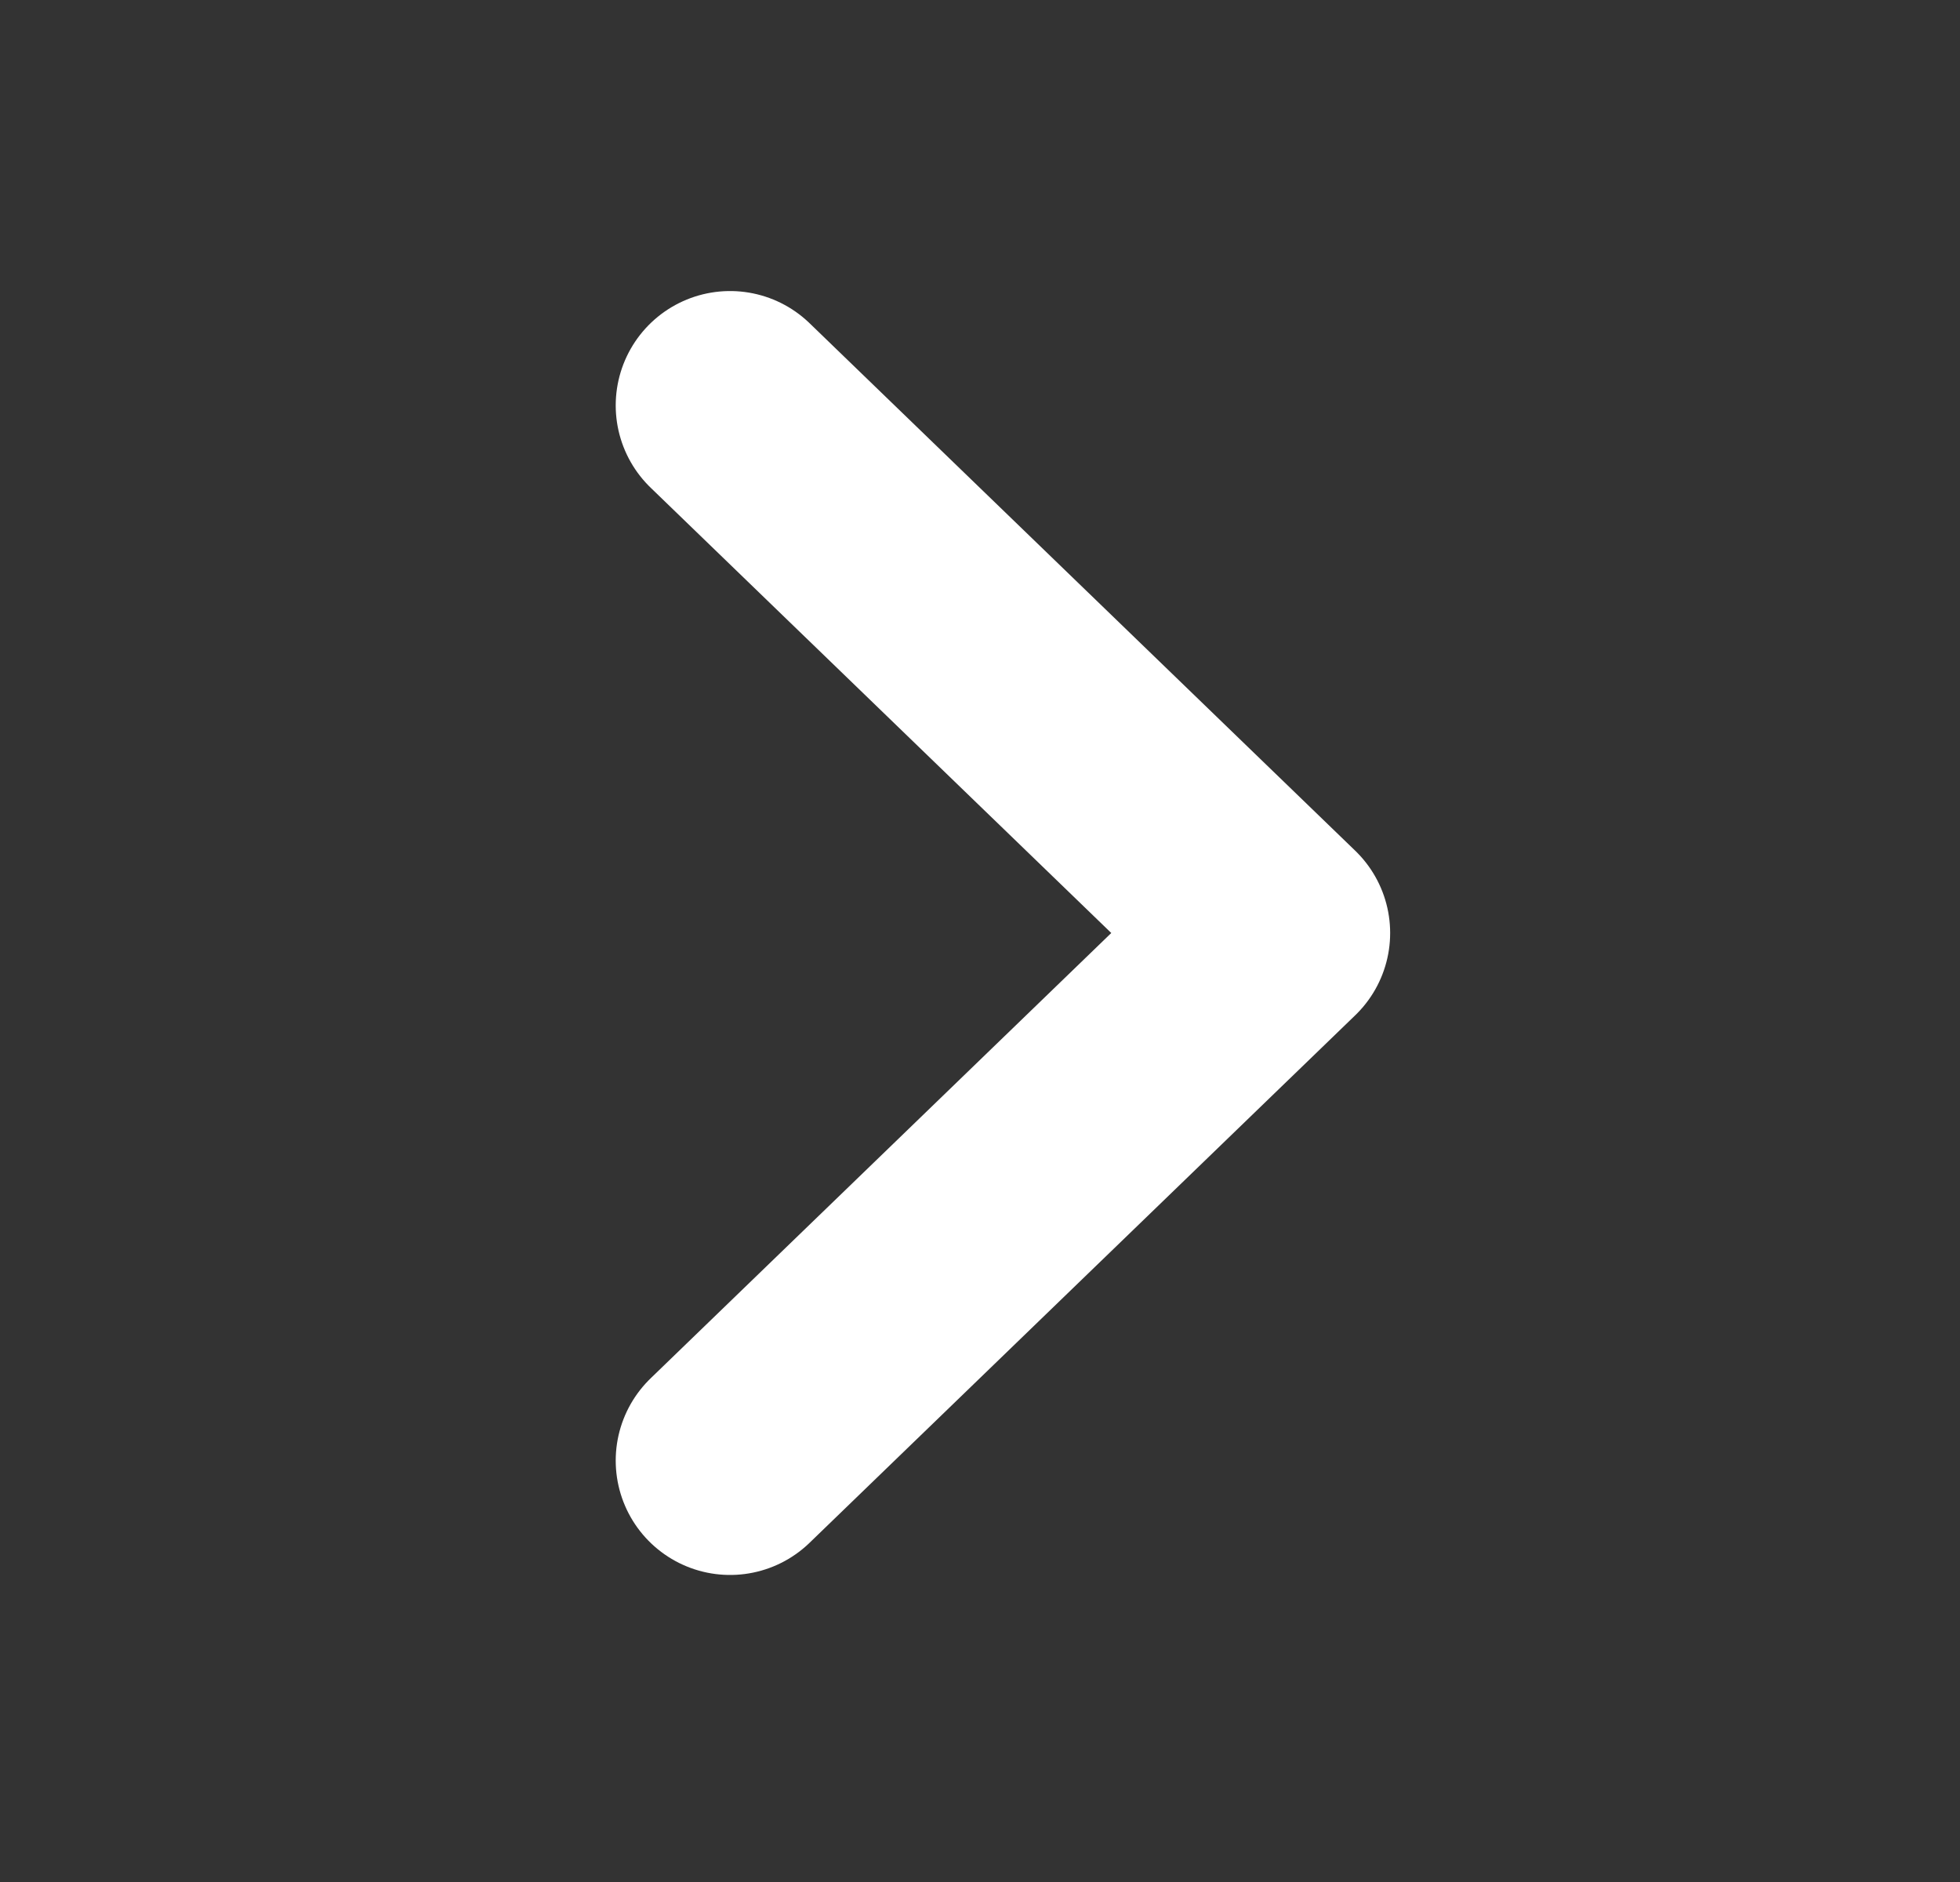 <svg width="25" height="24" viewBox="0 0 25 24" fill="none" xmlns="http://www.w3.org/2000/svg">
<rect x="0" y="0" width="25" height="24" fill="#333333" stroke="none"/>
<path d="M9.312 5.17L16.273 11.898L9.312 18.626" stroke="white" stroke-width="2.917" stroke-linecap="round" stroke-linejoin="round"/>
</svg>
